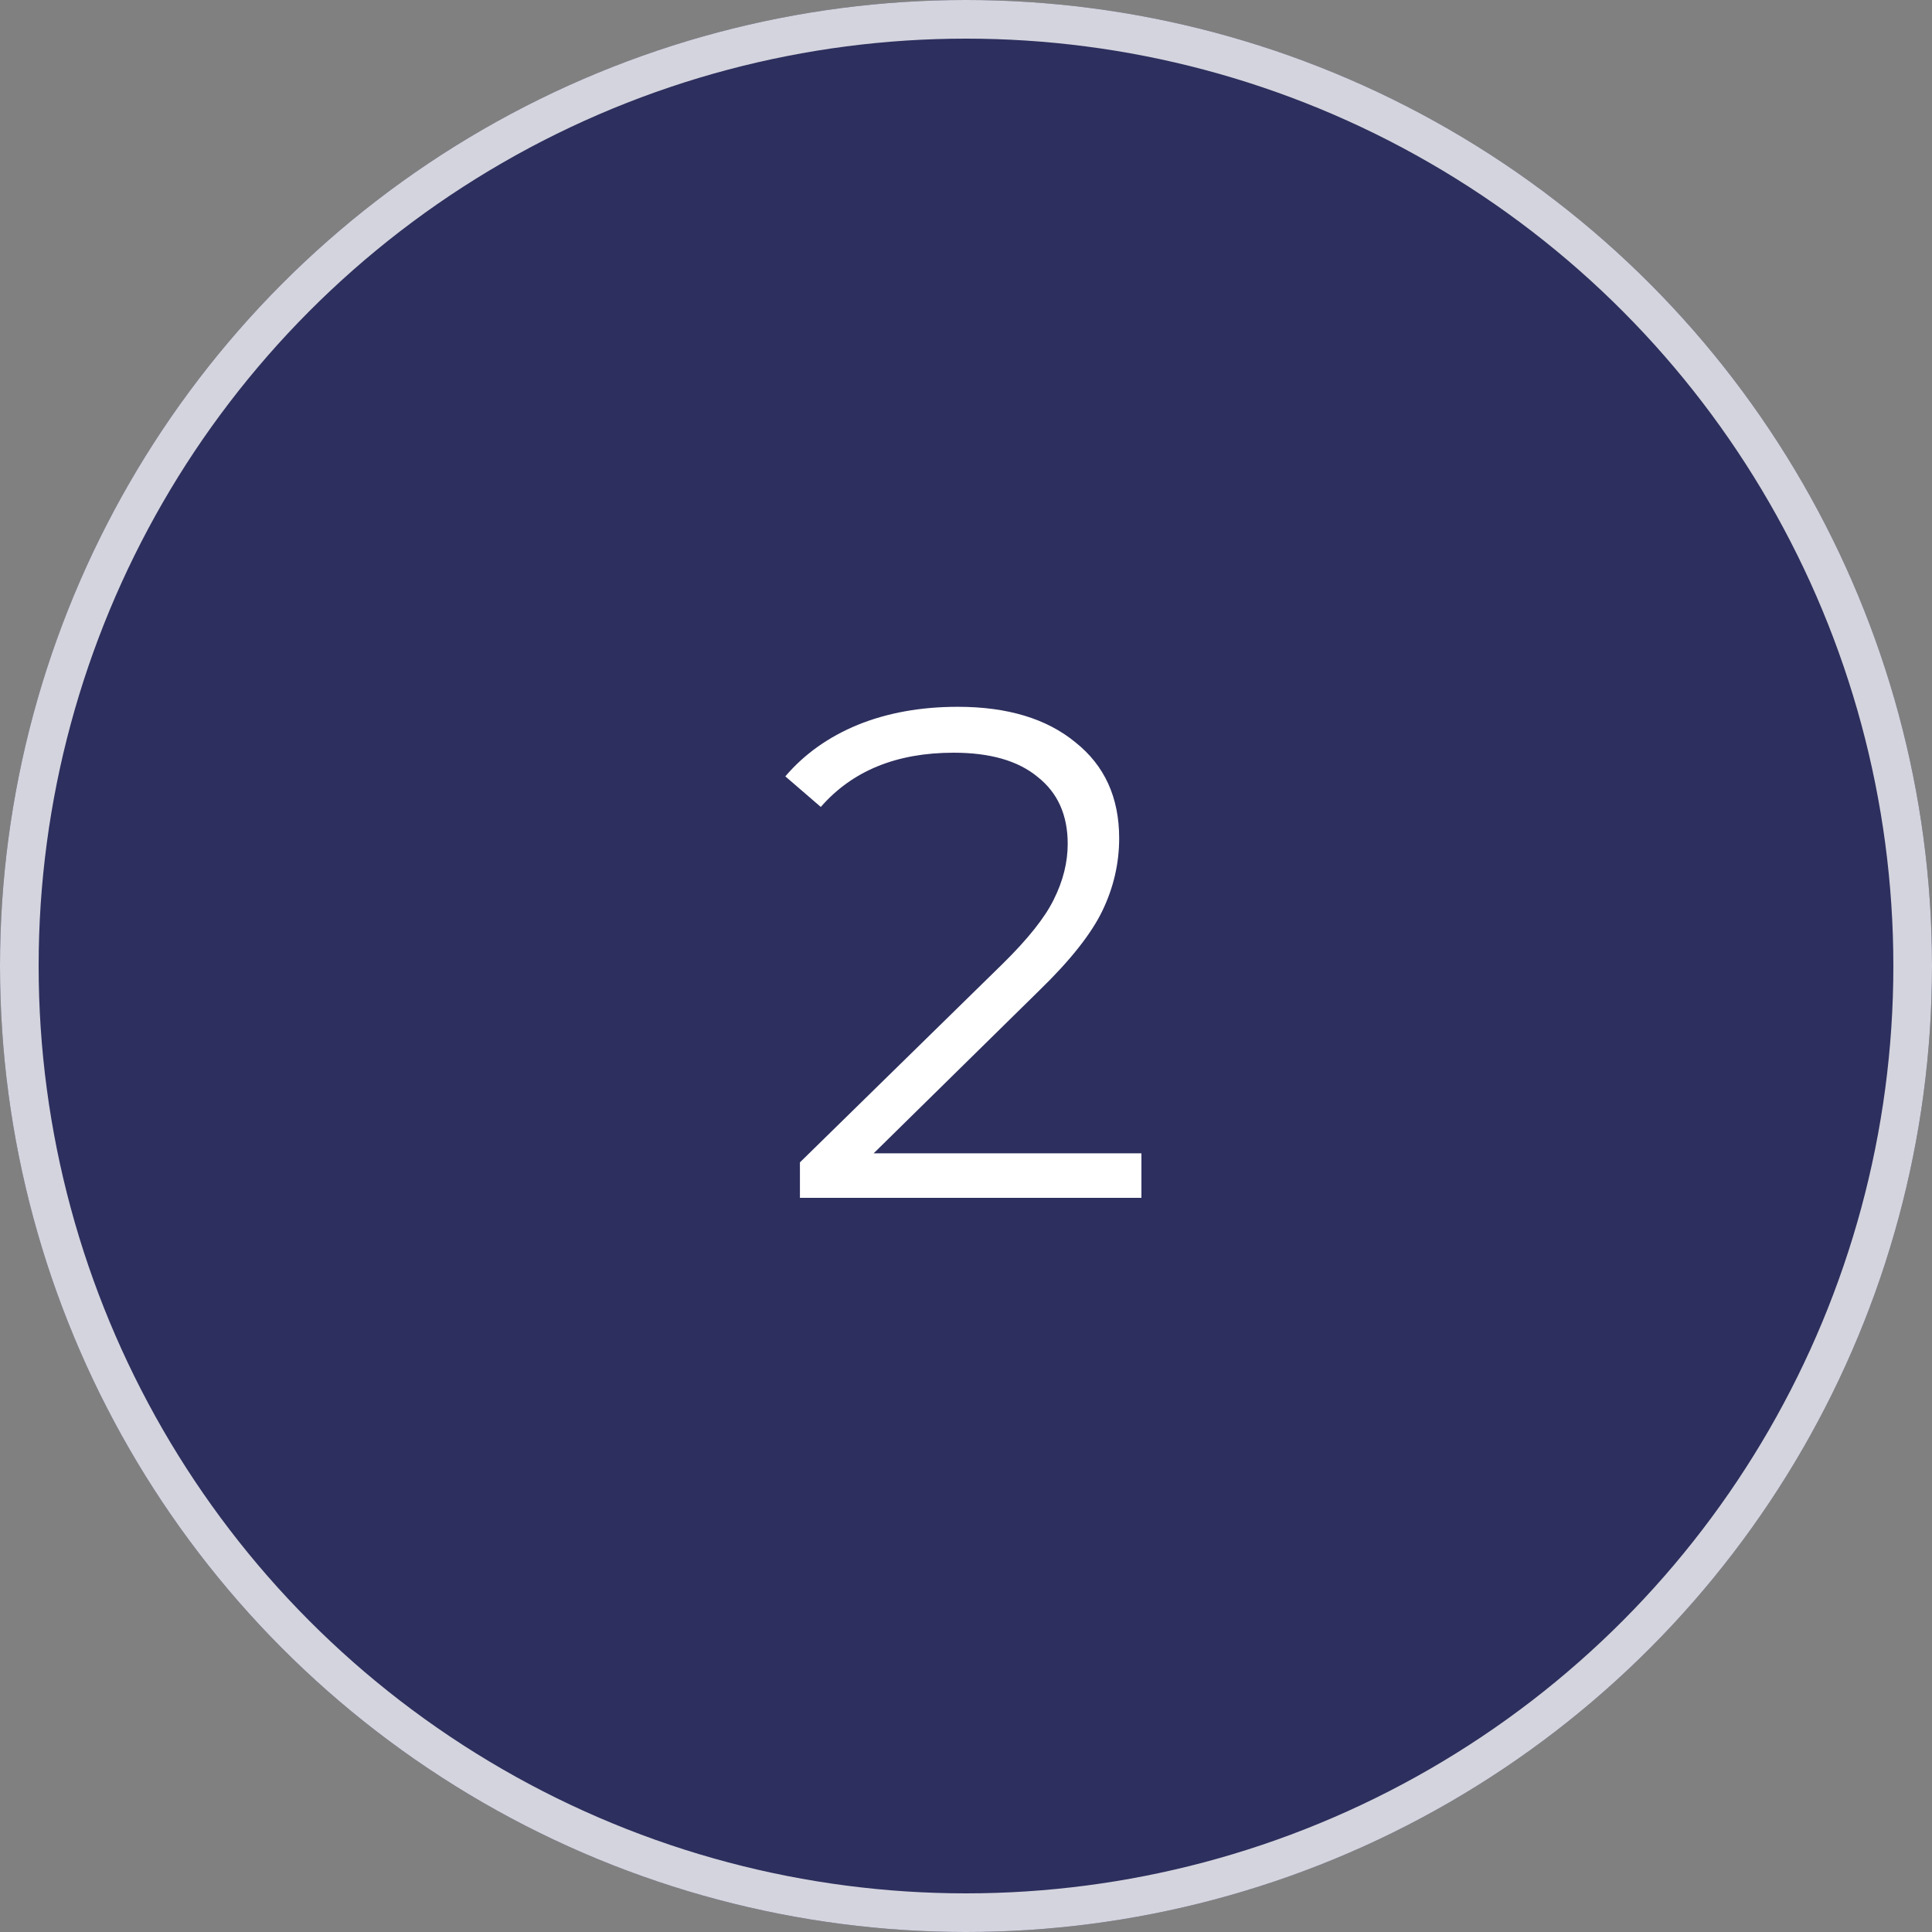 <?xml version="1.0" encoding="UTF-8"?> <svg xmlns="http://www.w3.org/2000/svg" width="50" height="50" viewBox="0 0 50 50" fill="none"><rect x="0" y="0" width="50" height="50" fill="#808080" stroke="none"/> <circle cx="25" cy="25" r="25" fill="#2D2F5E"></circle> <circle cx="25" cy="25" r="24.5" stroke="#FDFDFD" stroke-opacity="0.8"></circle> <path d="M29.54 29.848V31H20.702V30.082L25.94 24.952C26.6 24.304 27.044 23.746 27.272 23.278C27.512 22.798 27.632 22.318 27.632 21.838C27.632 21.094 27.374 20.518 26.858 20.11C26.354 19.69 25.628 19.48 24.68 19.48C23.204 19.48 22.058 19.948 21.242 20.884L20.324 20.092C20.816 19.516 21.44 19.072 22.196 18.76C22.964 18.448 23.828 18.292 24.788 18.292C26.072 18.292 27.086 18.598 27.83 19.21C28.586 19.81 28.964 20.638 28.964 21.694C28.964 22.342 28.82 22.966 28.532 23.566C28.244 24.166 27.698 24.856 26.894 25.636L22.61 29.848H29.54Z" fill="white"></path> </svg> 